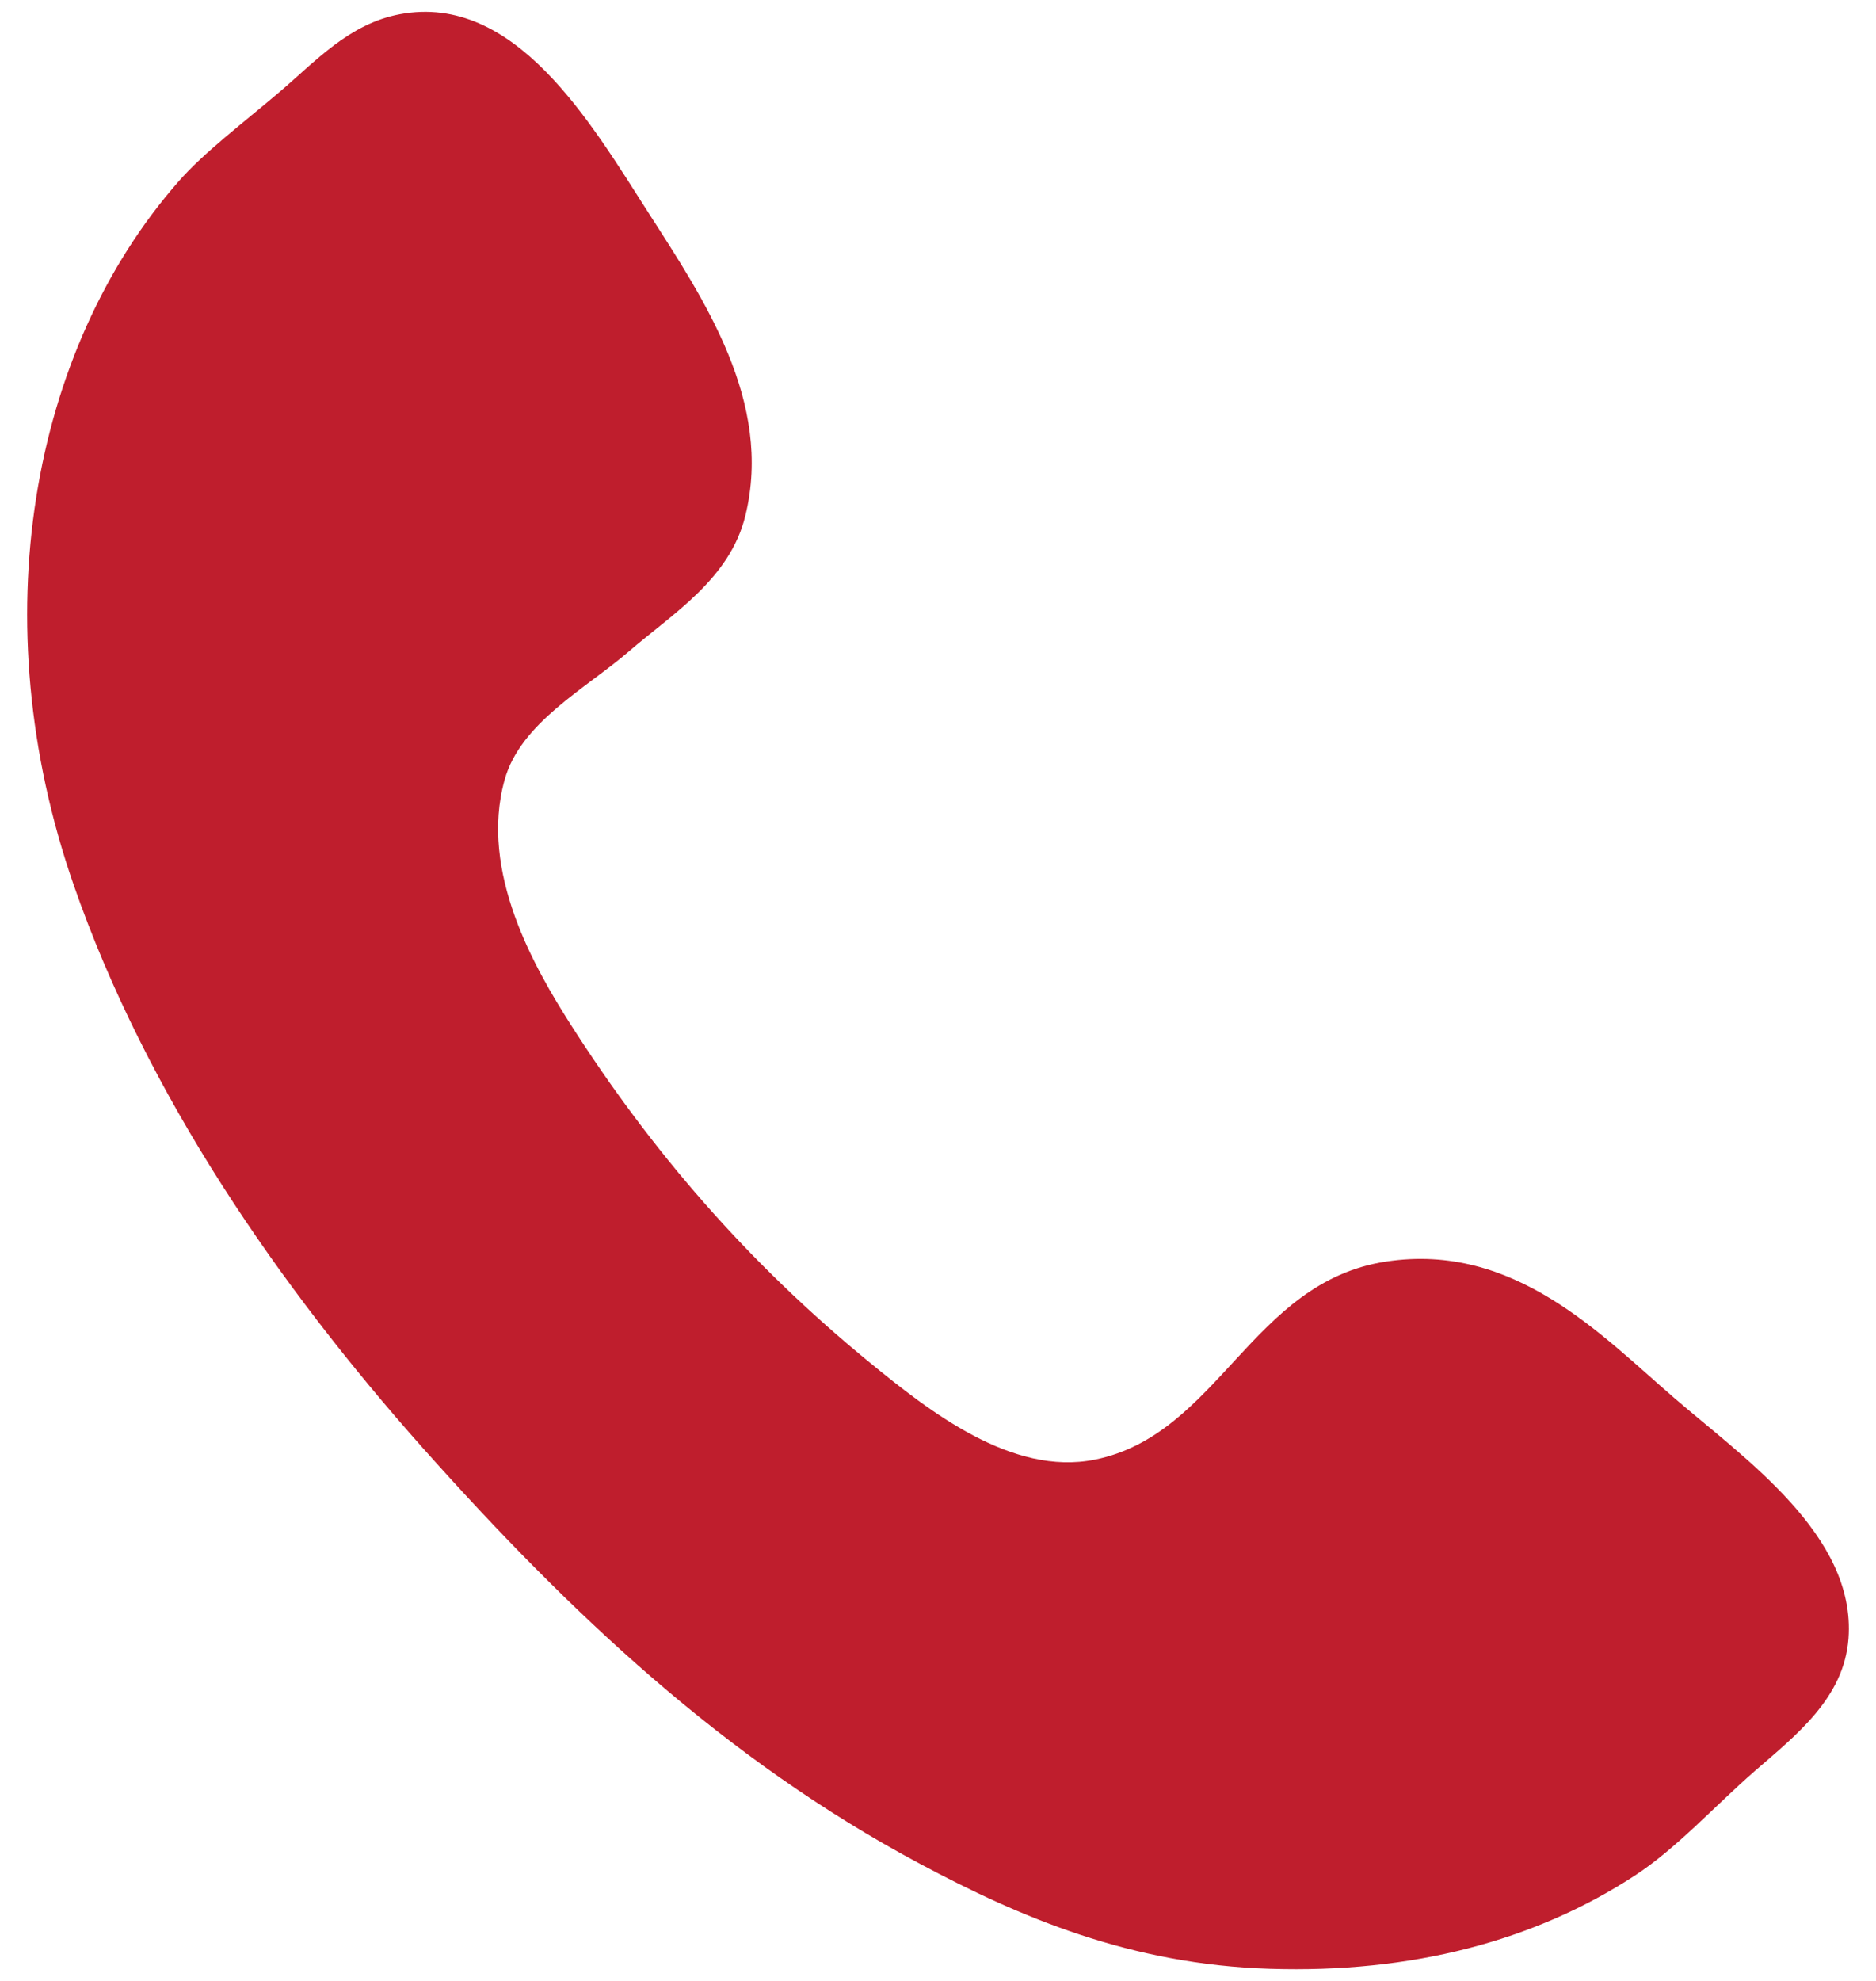 <?xml version="1.0" encoding="utf-8"?>
<!-- Generator: Adobe Illustrator 15.0.0, SVG Export Plug-In . SVG Version: 6.00 Build 0)  -->
<!DOCTYPE svg PUBLIC "-//W3C//DTD SVG 1.1//EN" "http://www.w3.org/Graphics/SVG/1.1/DTD/svg11.dtd">
<svg version="1.1" id="Layer_1" xmlns="http://www.w3.org/2000/svg" xmlns:xlink="http://www.w3.org/1999/xlink" x="0px" y="0px"
	 width="18px" height="19px" viewBox="0 0 18 19" enable-background="new 0 0 18 19" xml:space="preserve">
<g>
	<path fill="#bf1e2d" d="M3.835,0.137C4.942-0.072,5.668,1.176,6.22,2.038c0.537,0.836,1.198,1.818,0.932,2.907
		C7.003,5.556,6.45,5.888,6.033,6.249C5.621,6.604,4.994,6.932,4.842,7.479C4.594,8.366,5.138,9.296,5.475,9.826
		c0.765,1.198,1.689,2.277,2.869,3.242C8.916,13.536,9.709,14.16,10.505,14c1.188-0.24,1.501-1.705,2.795-1.9
		c1.23-0.187,2.063,0.705,2.759,1.304c0.669,0.579,1.751,1.32,1.677,2.312c-0.043,0.569-0.499,0.924-0.896,1.268
		c-0.402,0.352-0.755,0.745-1.153,1.005c-0.965,0.63-2.146,0.938-3.504,0.895c-1.331-0.041-2.392-0.492-3.354-1.006
		c-1.881-1.003-3.368-2.415-4.77-3.987C2.682,12.342,1.41,10.51,0.706,8.485c-0.878-2.527-0.414-5.124,1.007-6.744
		c0.24-0.275,0.62-0.562,0.967-0.857S3.348,0.229,3.835,0.137z"/>
</g>
</svg>
